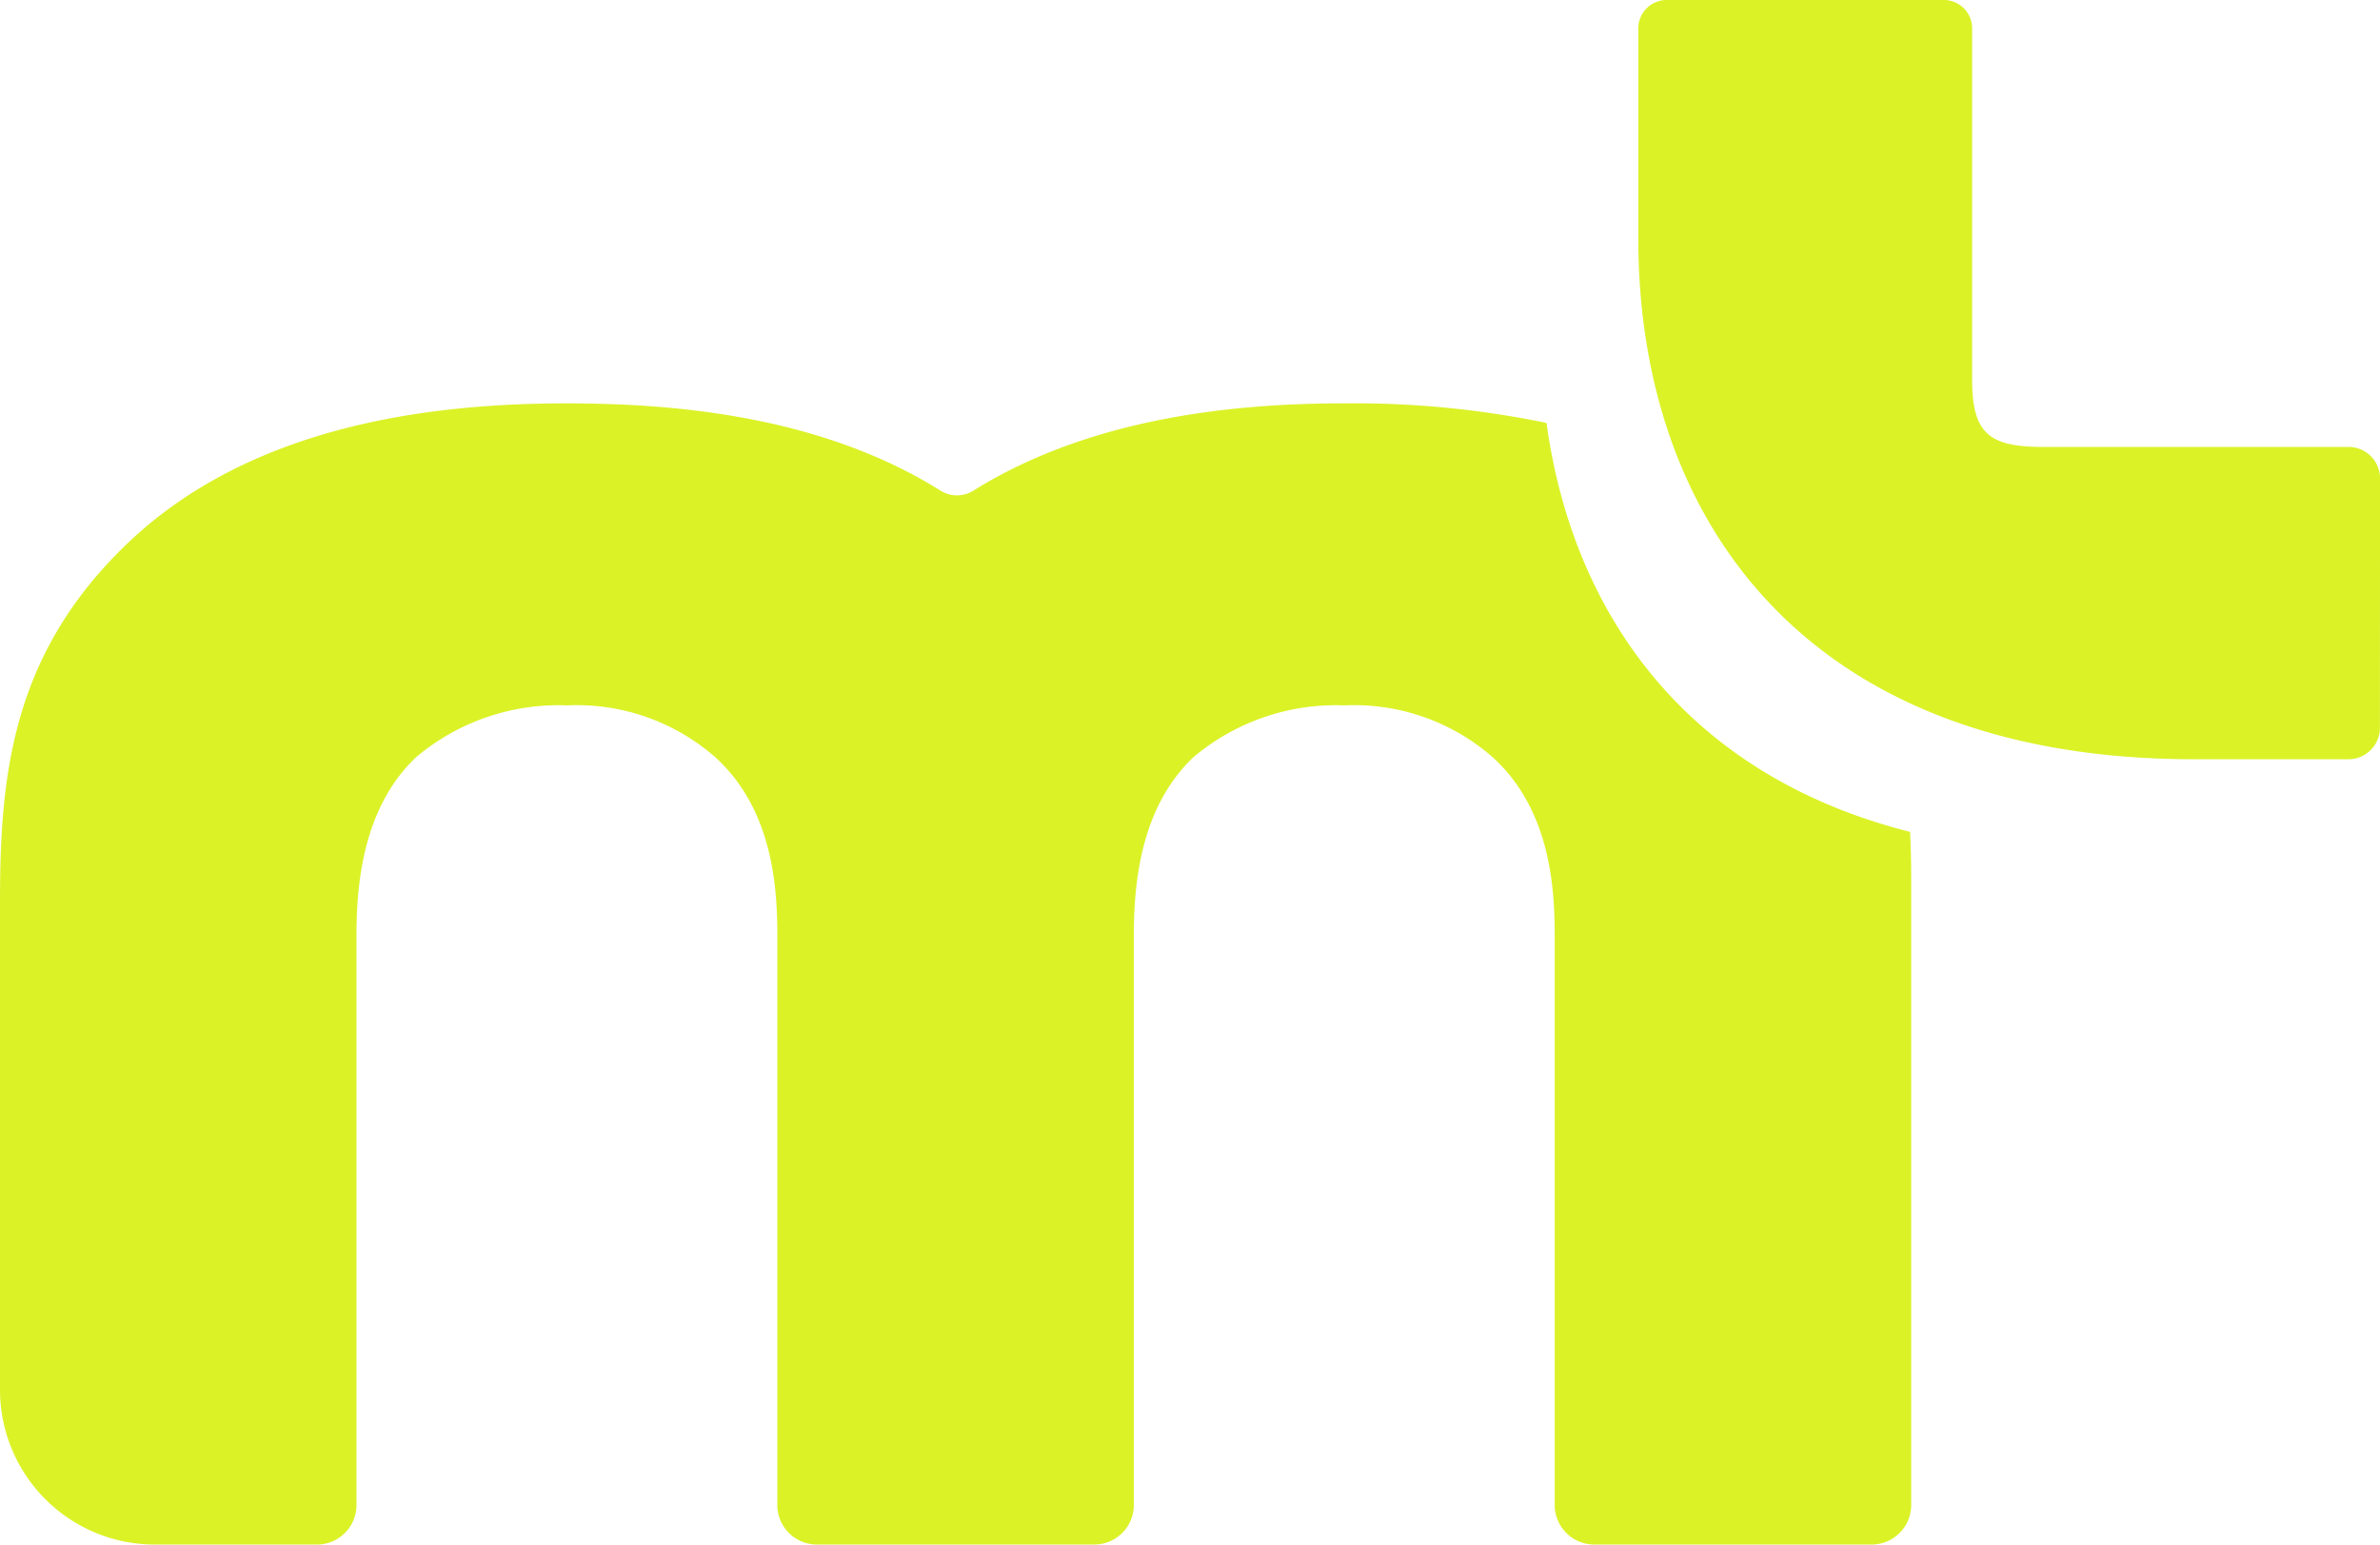 <svg id="Merch" xmlns="http://www.w3.org/2000/svg" xmlns:xlink="http://www.w3.org/1999/xlink" width="116.534" height="75.631" viewBox="0 0 116.534 75.631">
  <defs>
    <clipPath id="clip-path">
      <rect id="Rectangle_119" data-name="Rectangle 119" width="116.534" height="75.631" fill="#dbf227"/>
    </clipPath>
  </defs>
  <g id="Group_159" data-name="Group 159" clip-path="url(#clip-path)">
    <path id="Path_103" data-name="Path 103" d="M184.2,35.687a1.545,1.545,0,0,1-1.593,1.491H175.1c-19.035,0-27.211-11.769-27.211-25.471V1.342A1.389,1.389,0,0,1,149.326,0H162.8a1.389,1.389,0,0,1,1.433,1.341V18.6c0,2.669.875,3.286,3.51,3.286h14.87a1.544,1.544,0,0,1,1.593,1.491Z" transform="translate(-67.67 0)" fill="#dbf227"/>
    <path id="Path_104" data-name="Path 104" d="M75.724,37.37a46.3,46.3,0,0,0-9.9-.959c-5.285,0-12.371.664-18.161,4.272a1.51,1.51,0,0,1-1.613,0c-5.767-3.607-12.805-4.271-18.289-4.271-6.425,0-15.516.969-21.7,7.03C.606,48.775,0,54.593,0,60.775V84.712a7.58,7.58,0,0,0,7.58,7.58h7.939a1.936,1.936,0,0,0,1.936-1.937V62.472c0-2.667.363-6.3,2.91-8.727A10.817,10.817,0,0,1,27.758,51.2a10.294,10.294,0,0,1,7.273,2.546c2.788,2.546,3.03,6.3,3.03,8.727V90.355A1.936,1.936,0,0,0,40,92.291H53.581a1.936,1.936,0,0,0,1.936-1.936l0-27.883c0-2.667.363-6.3,2.909-8.727A10.818,10.818,0,0,1,65.822,51.2a10.293,10.293,0,0,1,7.273,2.546c2.788,2.546,3.03,6.3,3.03,8.727V90.355a1.936,1.936,0,0,0,1.937,1.936H91.644a1.936,1.936,0,0,0,1.936-1.936V59.684c0-.771-.017-1.535-.056-2.289-10.9-2.76-16.509-10.625-17.8-20.025" transform="translate(0 -16.66)" fill="#dbf227"/>
  </g>
</svg>
